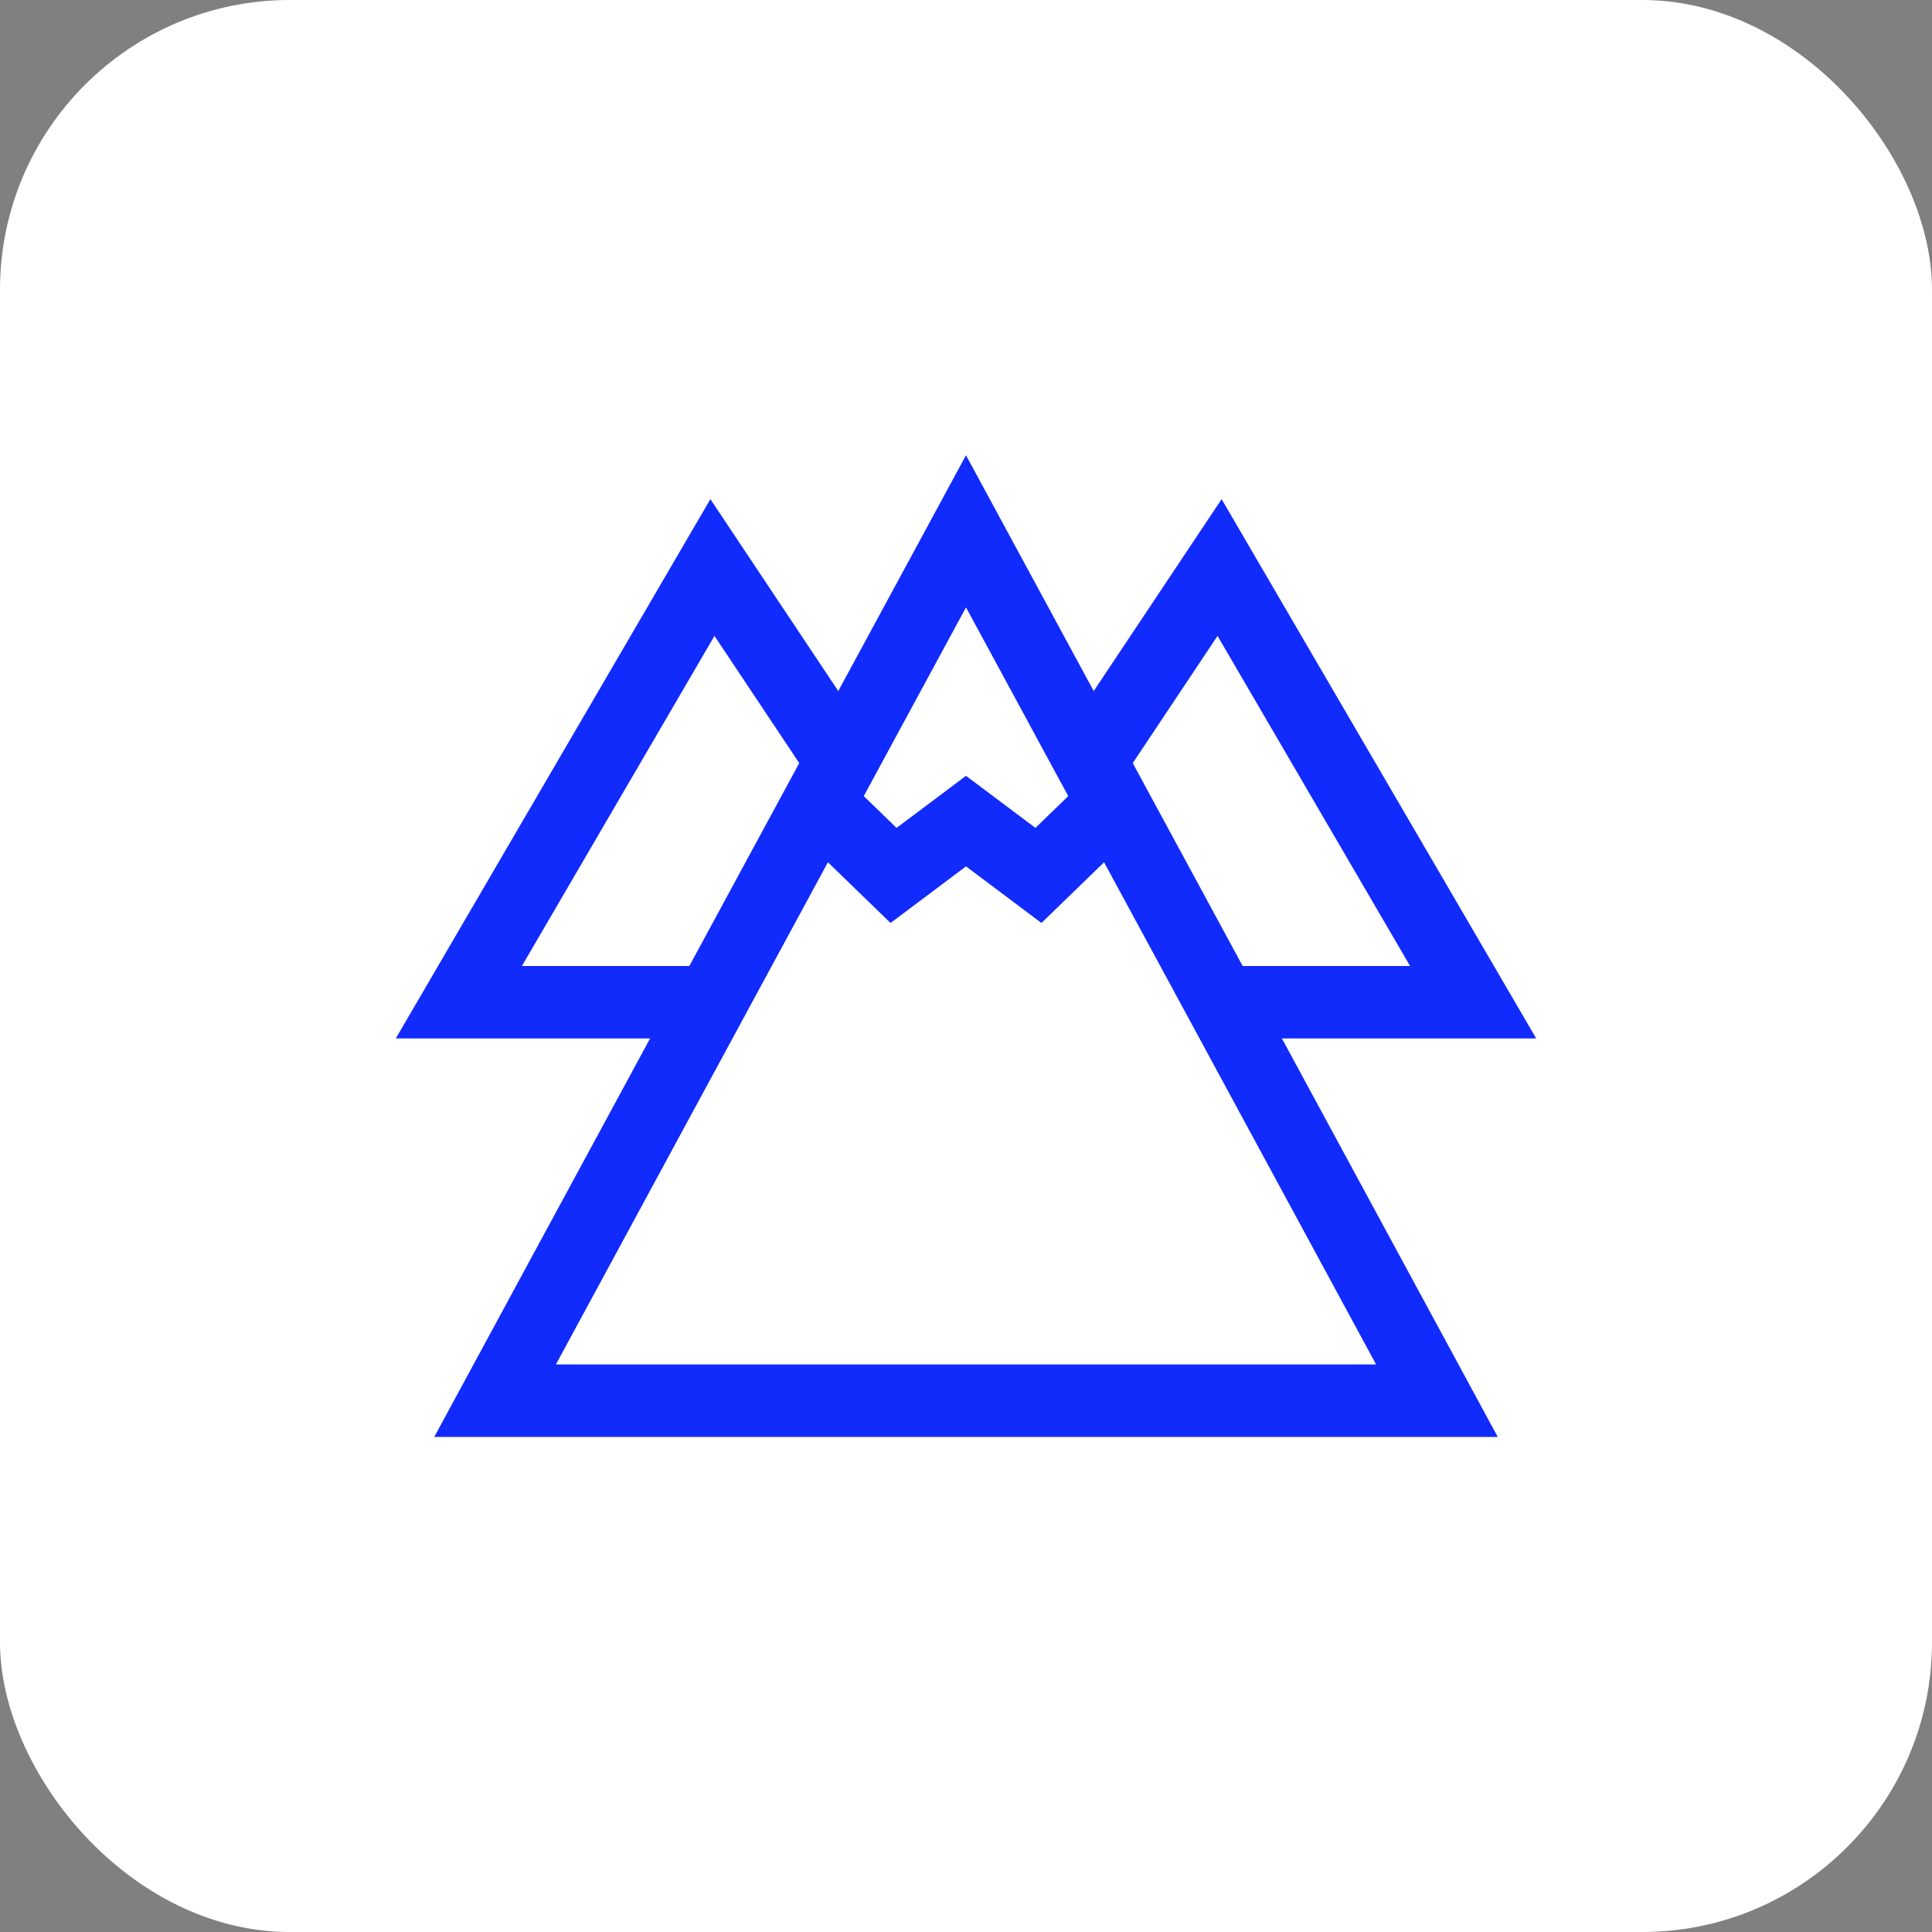 <svg width="40" height="40" viewBox="0 0 40 40" fill="none" xmlns="http://www.w3.org/2000/svg">
<rect x="0" y="0" width="40" height="40" fill="#808080" stroke="none"/>
<rect width="40" height="40" rx="6" fill="white"/>
<path d="M16.953 16.625L18.5 18.125L20 17L21.5 18.125L23.047 16.625" stroke="#112BFC" stroke-width="1.5" stroke-miterlimit="10"/>
<path d="M17.422 15.759L14.75 11.75L9.5 20.75H14.719" stroke="#112BFC" stroke-width="1.5" stroke-miterlimit="10"/>
<path d="M22.578 15.759L25.25 11.75L30.5 20.75H25.281" stroke="#112BFC" stroke-width="1.5" stroke-miterlimit="10"/>
<path d="M20 11L29.75 29H10.25L20 11Z" stroke="#112BFC" stroke-width="1.5" stroke-miterlimit="10" stroke-linecap="square"/>
</svg>
